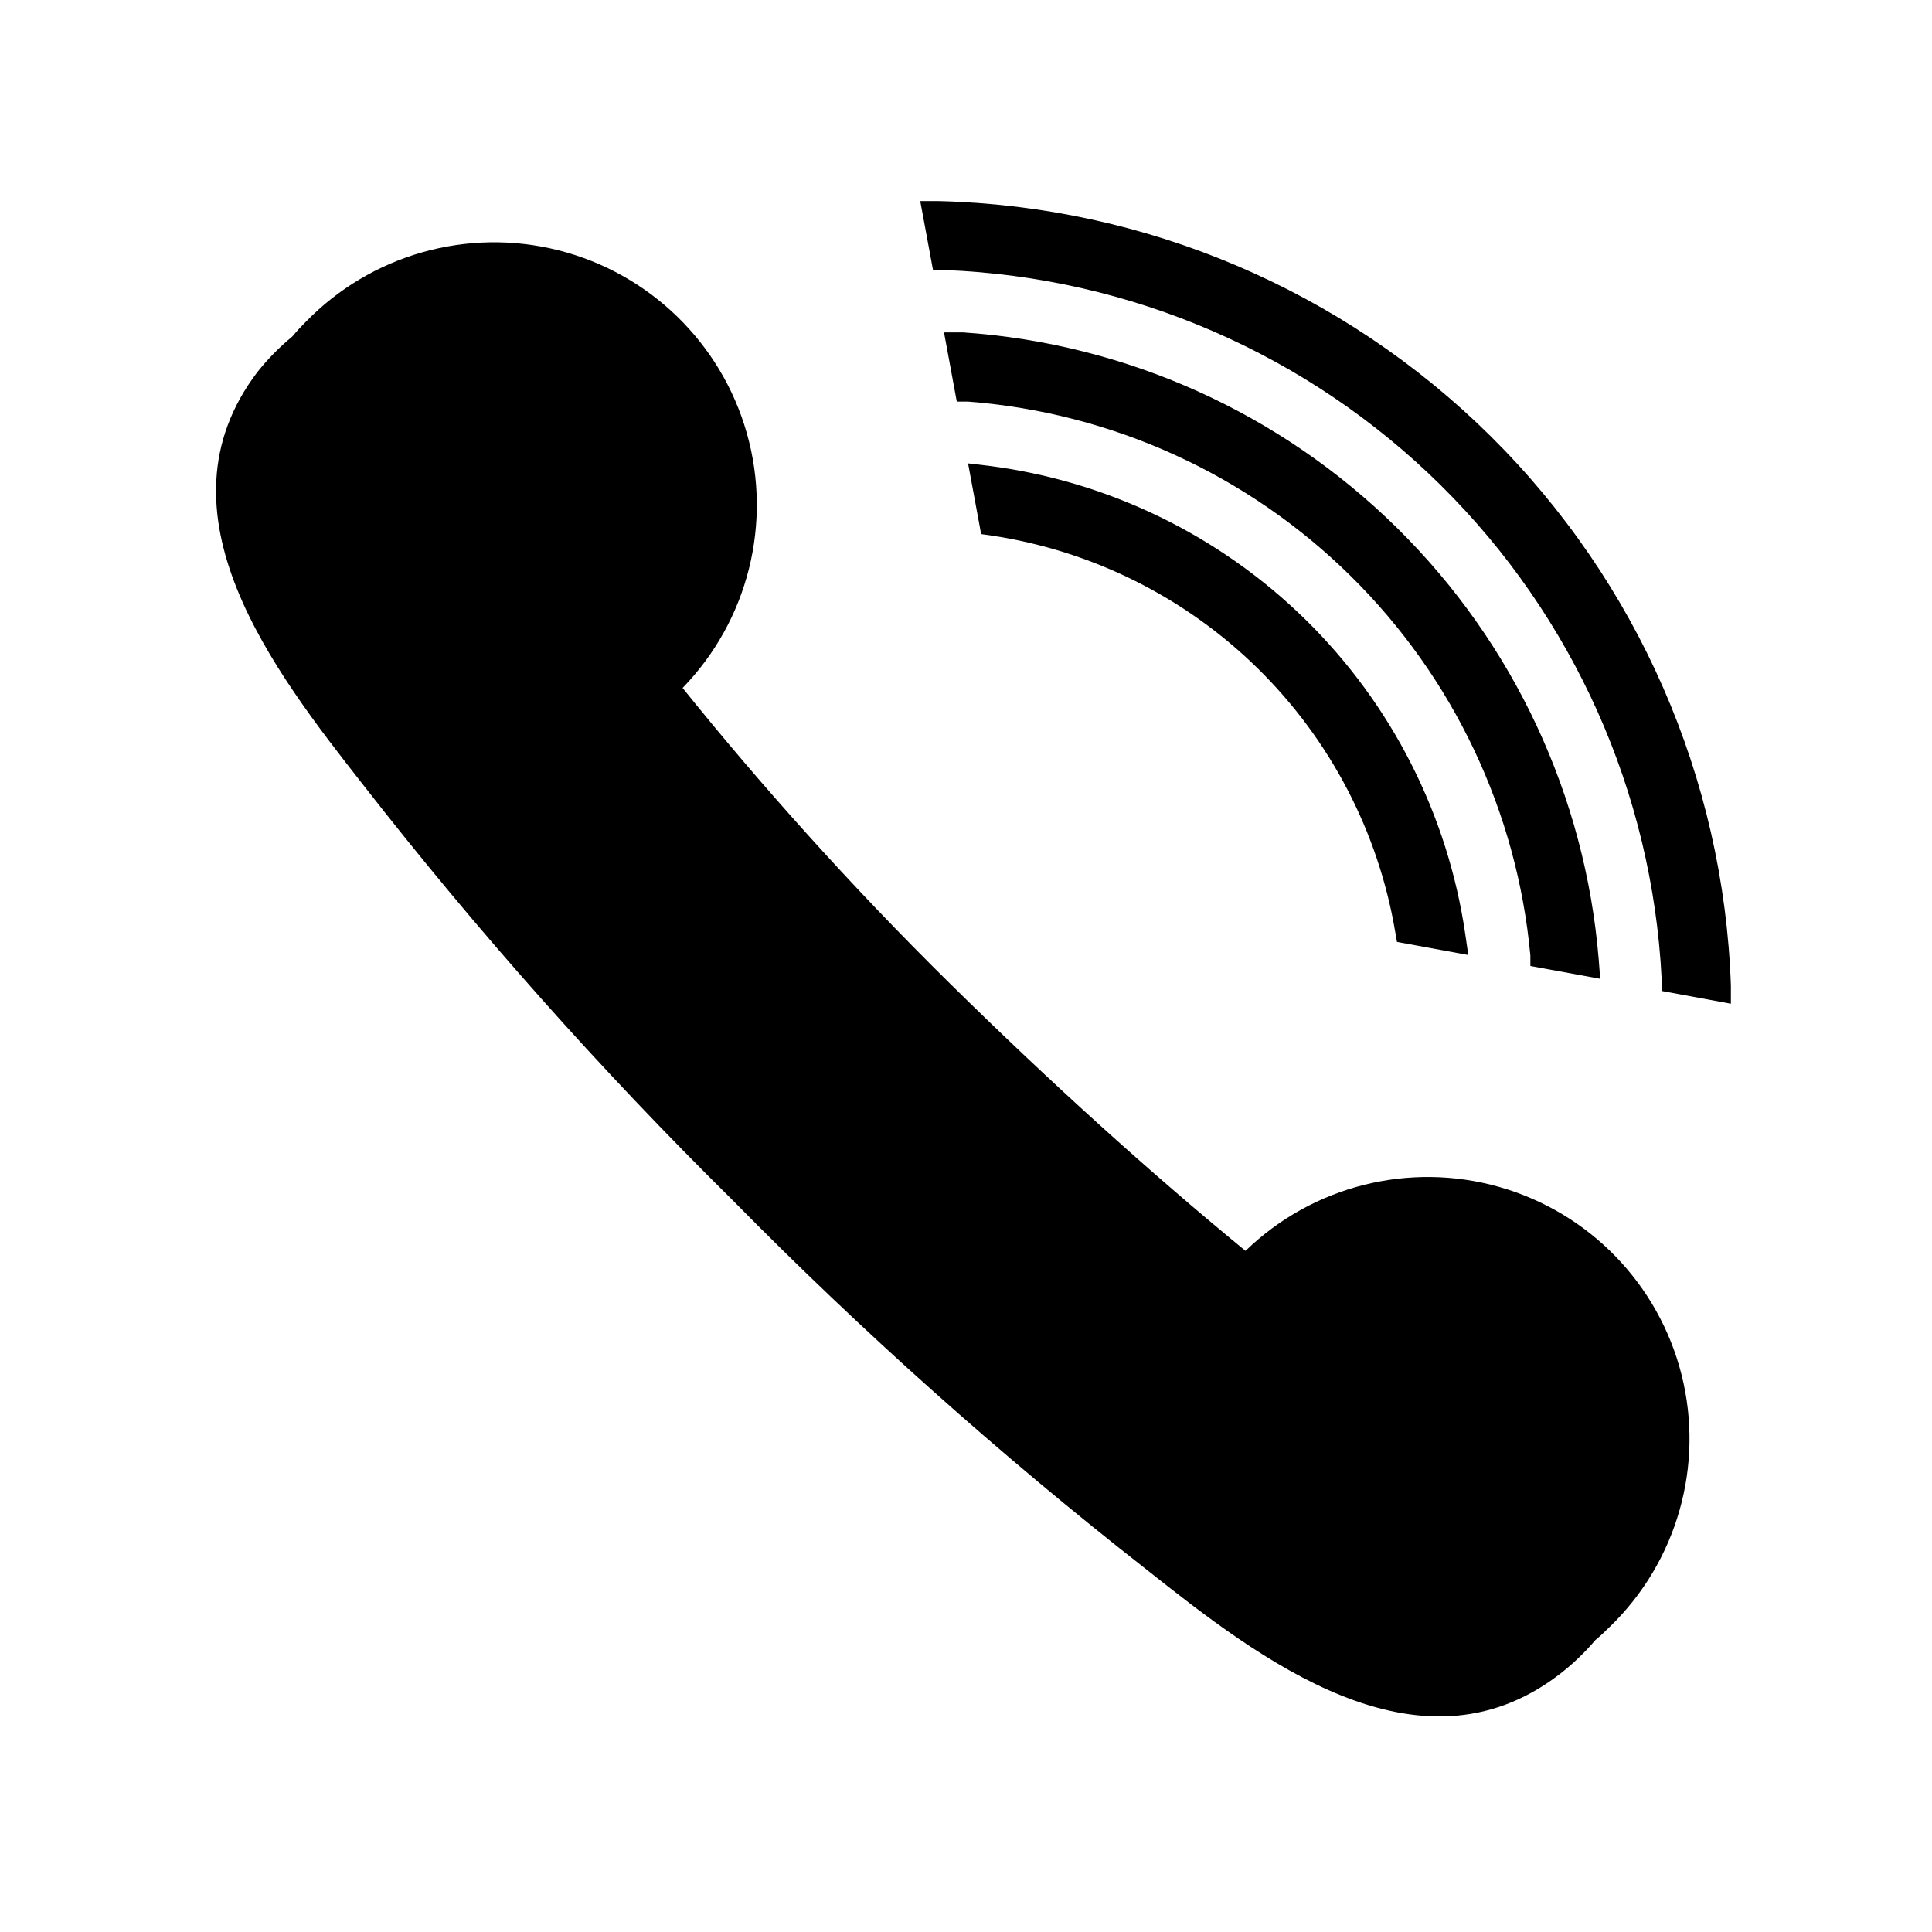 <?xml version="1.0" encoding="UTF-8"?>
<!-- Uploaded to: ICON Repo, www.svgrepo.com, Generator: ICON Repo Mixer Tools -->
<svg fill="#000000" width="800px" height="800px" version="1.1" viewBox="144 144 512 512" xmlns="http://www.w3.org/2000/svg">
 <g>
  <path d="m474.07 475.49c-25.426-20.859-51.875-44.793-78.328-70.848-26.449-26.055-50.383-52.898-70.848-78.328 17.324-17.844 23.812-43.578 17.023-67.504-6.793-23.926-25.832-42.41-49.949-48.488-24.117-6.082-49.645 1.164-66.969 19.008-1.258 1.258-2.441 2.519-3.543 3.856v0.004c-3.391 2.789-6.477 5.93-9.211 9.367-28.418 37.312 4.566 79.508 27.867 109.27v-0.004c30.227 38.789 62.938 75.578 97.93 110.13 34.449 35.004 71.129 67.742 109.81 98.004 29.758 23.617 71.949 56.285 109.27 27.867 3.547-2.715 6.793-5.801 9.684-9.211 1.34-1.102 2.598-2.281 3.856-3.543v0.004c17.789-17.258 25.02-42.691 18.973-66.723s-24.457-43.012-48.297-49.789c-23.836-6.777-49.477-0.324-67.266 16.93z"/>
  <path d="m394.33 215.56c49.422 1.922 96.332 22.273 131.5 57.051 35.172 34.777 56.051 81.457 58.527 130.85v3.148l18.344 3.387v-4.879c-1.91-54.891-24.719-106.98-63.758-145.61-39.039-38.629-91.363-60.887-146.27-62.219h-4.801l3.387 18.262z"/>
  <path d="m549.57 400 18.5 3.387-0.395-5.117v-0.004c-3.551-43.273-22.504-83.836-53.414-114.33-30.91-30.488-71.73-48.887-115.05-51.848h-5.039l3.387 18.34h2.992c38.172 2.941 74.07 19.297 101.34 46.168 27.273 26.867 44.16 62.52 47.672 100.64z"/>
  <path d="m405.9 267.43-5.352-0.629 3.465 18.734 2.754 0.395c26.621 4 51.297 16.309 70.508 35.168 19.215 18.855 31.977 43.301 36.473 69.844l0.473 2.676 18.895 3.465-0.789-5.434c-4.609-31.672-19.465-60.965-42.297-83.395-22.832-22.434-52.379-36.773-84.129-40.824z"/>
 </g>
</svg>